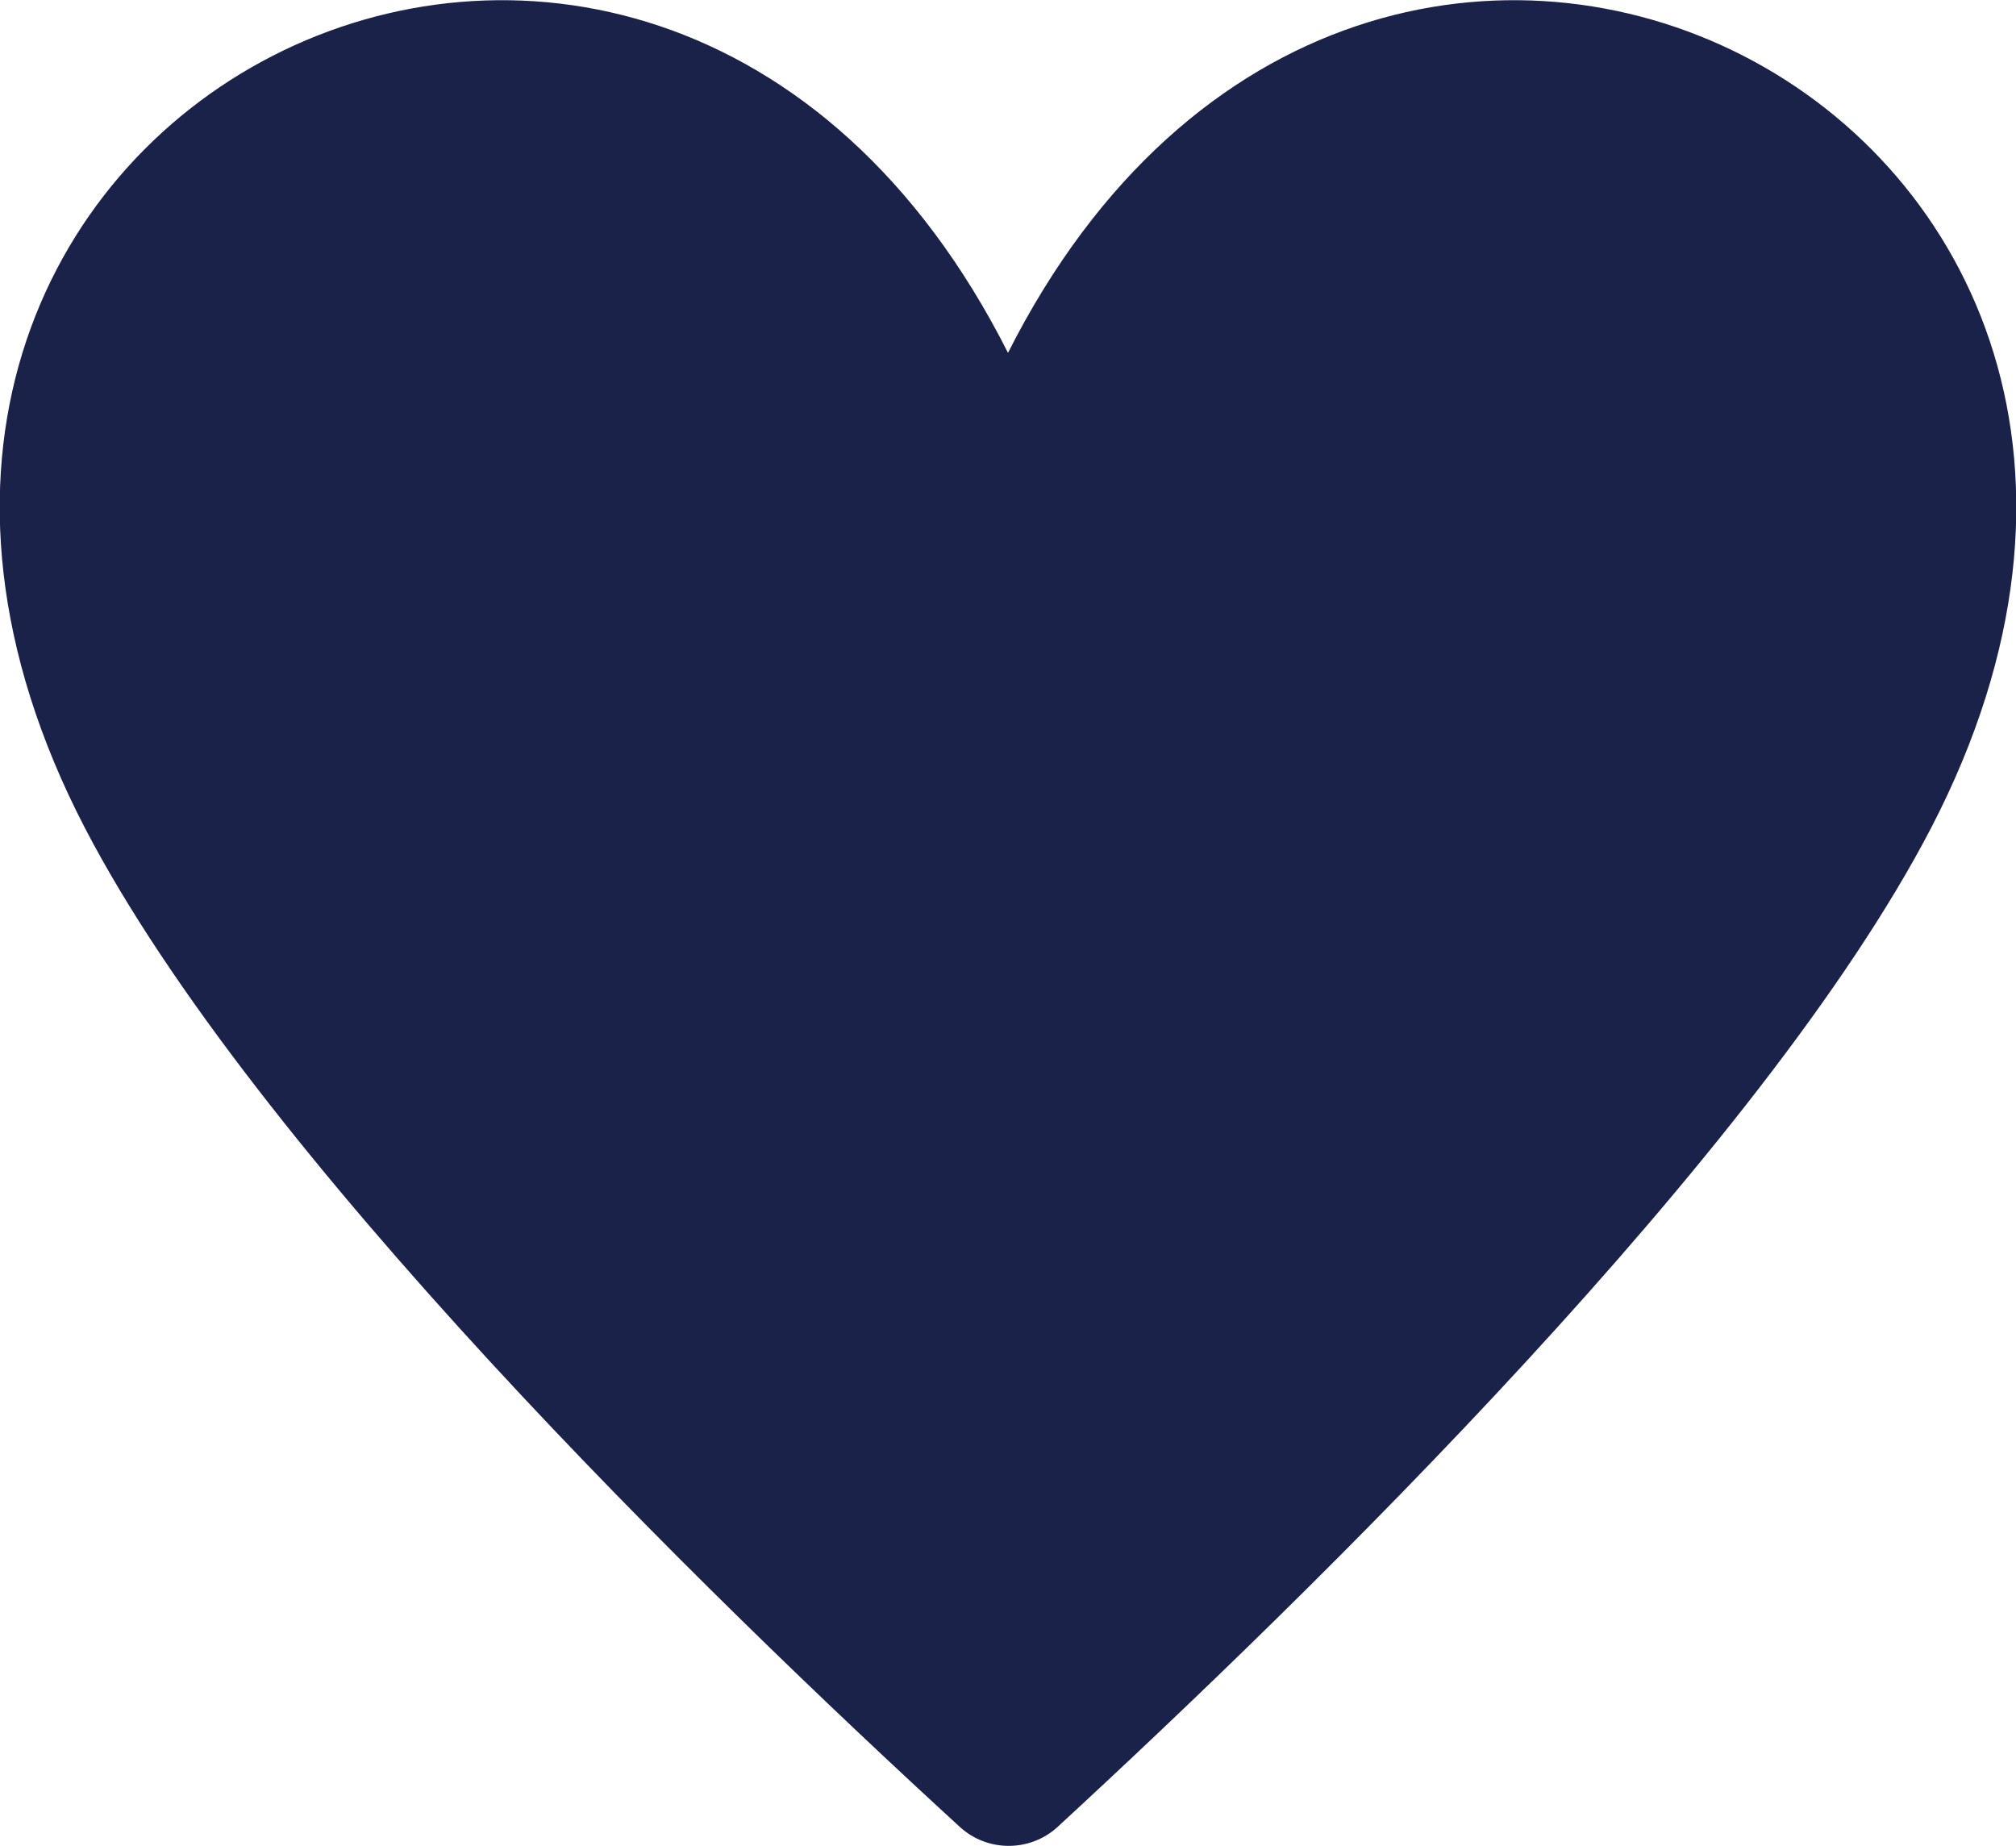 <?xml version="1.0" encoding="UTF-8"?>
<svg xmlns="http://www.w3.org/2000/svg" id="Layer_1" width="14" height="12.82" viewBox="0 0 14 12.82">
  <defs>
    <style>.cls-1{fill:#1a2249;}</style>
  </defs>
  <path class="cls-1" d="M13.41,5.75c-1.17,2.25-4.3,5.31-6.07,6.94-.19,.17-.48,.17-.67,0C4.89,11.06,1.76,8,.59,5.75-1.98,.8,4.5-2.5,7,2.45c2.5-4.95,8.98-1.65,6.41,3.3Z"></path>
</svg>
